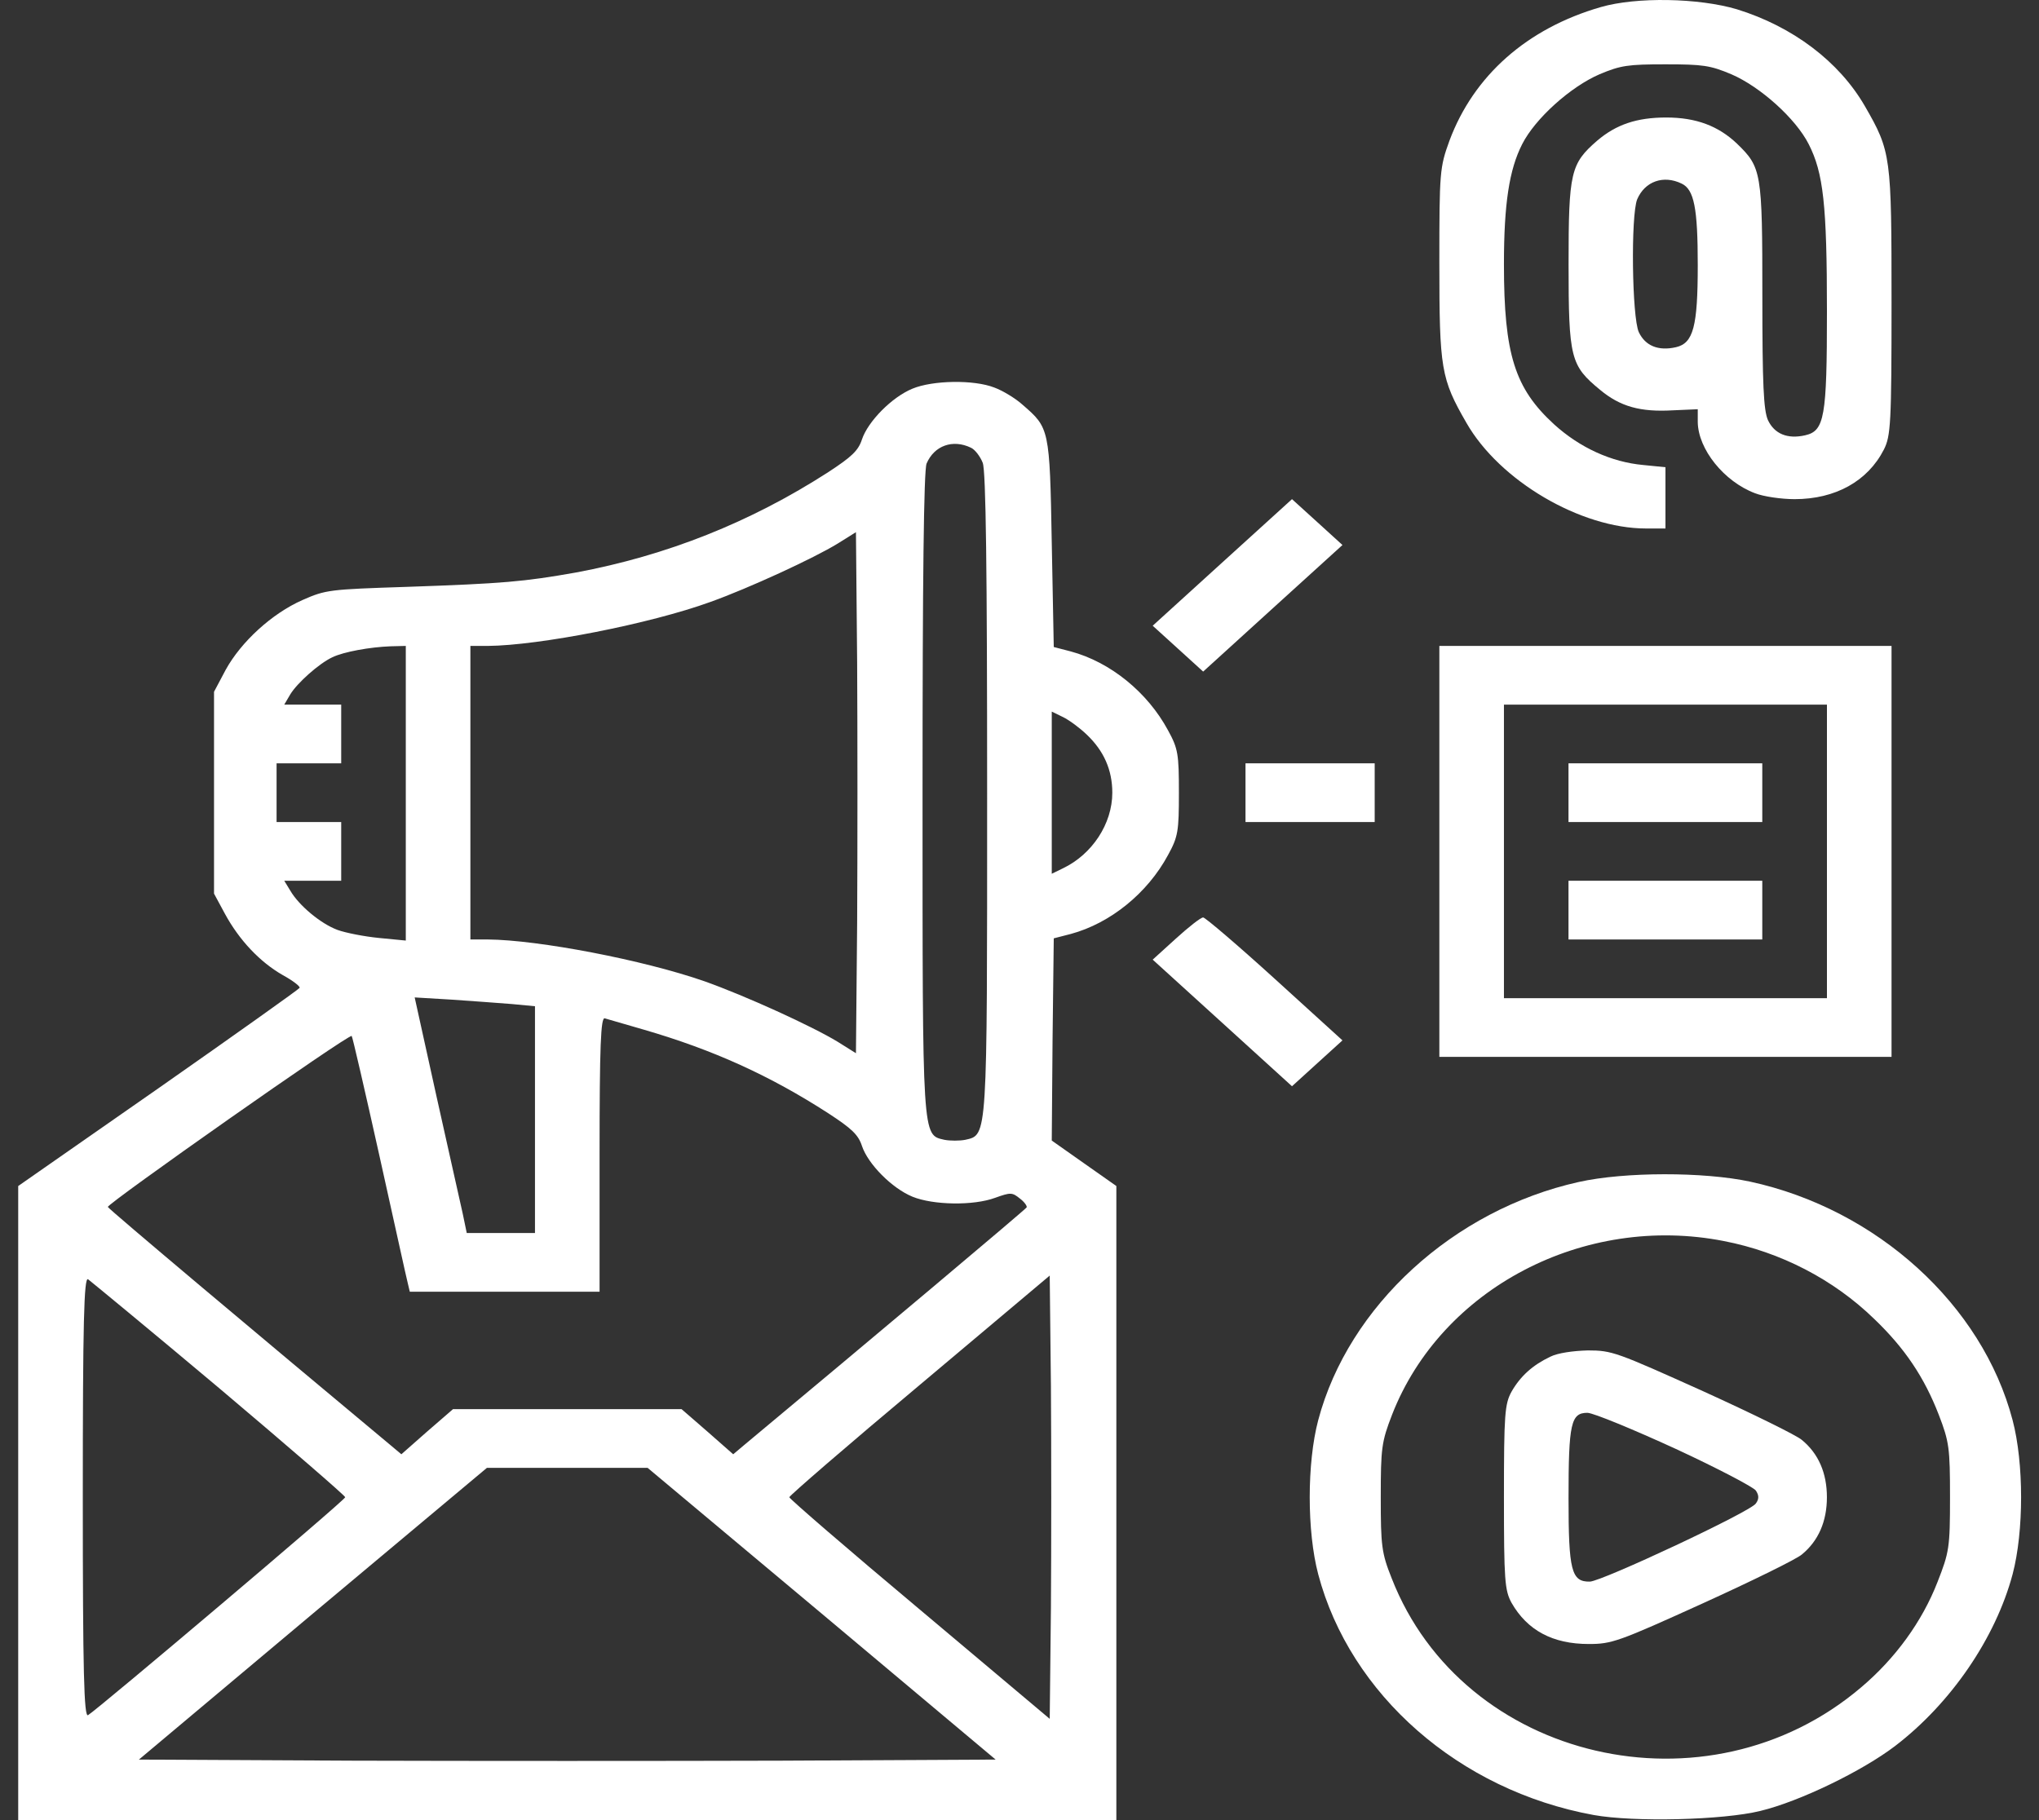 <svg width="56" height="50" viewBox="0 0 56 50" fill="none" xmlns="http://www.w3.org/2000/svg">
<rect x="0" y="0" width="56" height="50" fill="#333333" stroke="none"/>
<path d="M43.967 0.194C41.937 0.779 40.474 2.079 39.809 3.863C39.542 4.599 39.531 4.71 39.531 7.23C39.531 10.133 39.576 10.405 40.274 11.615C41.183 13.208 43.412 14.518 45.208 14.518H45.741V13.671V12.835L45.131 12.774C44.255 12.694 43.39 12.3 42.68 11.655C41.605 10.668 41.305 9.74 41.305 7.26C41.305 5.597 41.45 4.66 41.804 3.964C42.159 3.259 43.135 2.382 43.933 2.039C44.51 1.797 44.709 1.767 45.741 1.767C46.772 1.767 46.971 1.797 47.548 2.039C48.346 2.382 49.322 3.259 49.677 3.964C50.076 4.75 50.176 5.617 50.176 8.551C50.176 11.464 50.109 11.837 49.577 11.958C49.089 12.069 48.734 11.917 48.557 11.544C48.435 11.272 48.402 10.567 48.402 8.117C48.402 4.72 48.38 4.599 47.703 3.944C47.193 3.46 46.583 3.228 45.763 3.228C44.953 3.228 44.388 3.42 43.867 3.863C43.135 4.498 43.08 4.73 43.08 7.26C43.08 9.841 43.135 10.043 43.944 10.708C44.499 11.171 45.053 11.323 45.94 11.272L46.628 11.242V11.595C46.639 12.341 47.348 13.228 48.202 13.55C48.435 13.641 48.923 13.712 49.289 13.712C50.409 13.712 51.296 13.218 51.739 12.351C51.928 11.978 51.95 11.635 51.95 8.309C51.95 4.287 51.939 4.166 51.218 2.916C50.508 1.686 49.233 0.728 47.703 0.255C46.65 -0.058 44.942 -0.088 43.967 0.194ZM46.184 5.043C46.528 5.204 46.628 5.718 46.628 7.281C46.628 8.974 46.506 9.428 46.029 9.538C45.541 9.649 45.186 9.498 45.009 9.125C44.82 8.712 44.787 5.92 44.964 5.476C45.175 4.982 45.685 4.801 46.184 5.043Z" fill="white"/>
<path d="M25.06 10.677C24.495 10.909 23.84 11.575 23.674 12.069C23.574 12.381 23.386 12.552 22.754 12.966C20.614 14.347 18.308 15.264 15.813 15.728C14.393 15.98 13.817 16.03 11.189 16.121C9.038 16.191 8.949 16.201 8.306 16.484C7.463 16.857 6.621 17.633 6.199 18.399L5.878 19.004V21.776V24.548L6.177 25.102C6.565 25.818 7.131 26.423 7.763 26.785C8.04 26.937 8.251 27.098 8.228 27.138C8.217 27.169 6.477 28.408 4.359 29.89L0.5 32.581V41.291V50H15.58H30.66V41.291V32.581L29.773 31.957L28.886 31.332L28.908 28.56L28.941 25.777L29.407 25.657C30.493 25.364 31.514 24.538 32.079 23.489C32.356 22.985 32.378 22.834 32.378 21.776C32.378 20.717 32.356 20.566 32.079 20.062C31.514 19.014 30.493 18.187 29.407 17.895L28.941 17.774L28.886 14.911C28.83 11.766 28.819 11.756 28.087 11.121C27.888 10.94 27.533 10.728 27.311 10.647C26.746 10.425 25.615 10.446 25.06 10.677ZM26.668 12.3C26.779 12.351 26.923 12.542 26.99 12.714C27.078 12.935 27.111 15.657 27.111 21.796C27.111 31.332 27.123 31.17 26.513 31.311C26.358 31.342 26.091 31.342 25.936 31.311C25.326 31.17 25.337 31.332 25.337 21.786C25.337 15.939 25.371 12.925 25.448 12.734C25.659 12.24 26.169 12.058 26.668 12.3ZM23.541 25.354L23.508 28.933L23.009 28.62C22.299 28.187 20.459 27.35 19.35 26.957C17.675 26.372 14.781 25.818 13.396 25.808H12.919V21.776V17.744H13.396C14.804 17.733 17.853 17.139 19.516 16.534C20.558 16.161 22.355 15.334 23.009 14.931L23.508 14.619L23.541 18.197C23.552 20.163 23.552 23.389 23.541 25.354ZM11.145 21.786V25.838L10.413 25.767C10.002 25.727 9.492 25.626 9.271 25.546C8.805 25.374 8.206 24.87 7.973 24.467L7.807 24.195H8.594H9.371V23.389V22.582H8.483H7.596V21.776V20.969H8.483H9.371V20.163V19.356H8.594H7.807L7.973 19.074C8.162 18.762 8.761 18.227 9.127 18.056C9.437 17.905 10.169 17.774 10.734 17.754L11.145 17.744V21.786ZM29.85 20.183C30.316 20.627 30.549 21.151 30.549 21.776C30.549 22.632 29.994 23.469 29.196 23.852L28.886 24.003V21.776V19.548L29.196 19.699C29.362 19.78 29.651 19.991 29.85 20.183ZM14.061 27.582L14.693 27.642V30.757V33.872H13.761H12.819L12.708 33.337C12.642 33.055 12.32 31.594 11.987 30.112L11.389 27.4L12.409 27.461C12.963 27.501 13.706 27.552 14.061 27.582ZM17.687 28.287C19.594 28.842 21.146 29.547 22.754 30.586C23.386 30.999 23.574 31.17 23.674 31.483C23.84 31.977 24.495 32.642 25.06 32.874C25.626 33.106 26.735 33.126 27.333 32.904C27.755 32.753 27.799 32.753 28.01 32.924C28.132 33.015 28.209 33.126 28.198 33.166C28.176 33.217 23.907 36.805 20.436 39.698L20.137 39.95L19.427 39.325L18.718 38.71H15.58H12.442L11.732 39.325L11.023 39.95L10.723 39.698C7.097 36.674 2.984 33.217 2.962 33.156C2.928 33.075 9.592 28.388 9.659 28.459C9.681 28.479 10.025 29.971 10.424 31.765C10.823 33.559 11.167 35.132 11.2 35.253L11.255 35.485H13.861H16.467V31.705C16.467 28.731 16.5 27.935 16.611 27.975C16.678 27.995 17.166 28.136 17.687 28.287ZM6.022 38.136C7.918 39.738 9.481 41.089 9.481 41.13C9.481 41.21 2.684 46.956 2.418 47.117C2.307 47.178 2.274 45.948 2.274 41.13C2.274 36.311 2.307 35.081 2.418 35.142C2.485 35.192 4.115 36.533 6.022 38.136ZM28.863 44.174L28.83 47.218L25.26 44.214C23.286 42.561 21.678 41.17 21.678 41.13C21.678 41.089 23.286 39.698 25.26 38.045L28.83 35.041L28.863 38.085C28.875 39.759 28.875 42.5 28.863 44.174ZM22.565 44.325L27.344 48.337L21.457 48.367C18.23 48.377 12.93 48.377 9.703 48.367L3.815 48.337L8.594 44.325L13.373 40.323H15.58H17.786L22.565 44.325Z" fill="white"/>
<path d="M33.565 15.455L31.658 17.189L32.357 17.824L33.044 18.449L34.962 16.705L36.87 14.972L36.171 14.336L35.484 13.712L33.565 15.455Z" fill="white"/>
<path d="M39.531 23.389V29.033H45.741H51.95V23.389V17.744H45.741H39.531V23.389ZM50.176 23.389V27.421H45.741H41.305V23.389V19.357H45.741H50.176V23.389Z" fill="white"/>
<path d="M43.078 21.776V22.582H45.739H48.4V21.776V20.969H45.739H43.078V21.776Z" fill="white"/>
<path d="M43.078 25.001V25.808H45.739H48.4V25.001V24.195H45.739H43.078V25.001Z" fill="white"/>
<path d="M34.207 21.776V22.582H35.981H37.755V21.776V20.969H35.981H34.207V21.776Z" fill="white"/>
<path d="M32.29 25.788L31.658 26.362L33.577 28.106L35.484 29.84L36.182 29.205L36.87 28.58L35.007 26.886C33.987 25.959 33.1 25.203 33.044 25.203C32.978 25.203 32.645 25.465 32.29 25.788Z" fill="white"/>
<path d="M43.355 32.471C39.918 33.237 37.035 35.878 36.204 39.013C35.893 40.192 35.893 42.067 36.204 43.246C37.08 46.553 40.073 49.184 43.766 49.859C44.874 50.06 47.325 50 48.345 49.748C49.432 49.486 51.15 48.649 52.048 47.964C53.59 46.784 54.809 44.99 55.275 43.246C55.586 42.067 55.586 40.192 55.275 39.013C54.444 35.847 51.55 33.217 48.068 32.461C46.793 32.188 44.62 32.188 43.355 32.471ZM47.347 34.093C48.911 34.396 50.363 35.152 51.472 36.23C52.315 37.037 52.847 37.833 53.246 38.861C53.534 39.607 53.556 39.779 53.556 41.129C53.556 42.51 53.534 42.641 53.213 43.458C52.791 44.547 52.048 45.565 51.117 46.351C46.892 49.95 40.184 48.387 38.222 43.357C37.944 42.662 37.922 42.46 37.922 41.129C37.922 39.779 37.944 39.607 38.233 38.861C39.585 35.394 43.5 33.337 47.347 34.093Z" fill="white"/>
<path d="M42.58 37.269C42.092 37.501 41.759 37.803 41.515 38.227C41.327 38.569 41.305 38.841 41.305 41.13C41.305 43.418 41.327 43.69 41.515 44.033C41.948 44.789 42.646 45.162 43.633 45.162C44.265 45.162 44.443 45.101 46.771 44.043C48.124 43.428 49.355 42.823 49.488 42.702C49.942 42.329 50.175 41.795 50.175 41.13C50.175 40.464 49.942 39.93 49.488 39.557C49.355 39.436 48.124 38.831 46.771 38.216C44.398 37.148 44.276 37.097 43.611 37.097C43.201 37.108 42.779 37.168 42.58 37.269ZM46.017 39.799C47.17 40.333 48.168 40.857 48.224 40.948C48.312 41.079 48.312 41.18 48.224 41.301C48.091 41.523 43.999 43.438 43.666 43.448C43.156 43.458 43.079 43.146 43.079 41.16C43.079 39.093 43.145 38.811 43.6 38.811C43.777 38.821 44.853 39.265 46.017 39.799Z" fill="white"/>
</svg>
